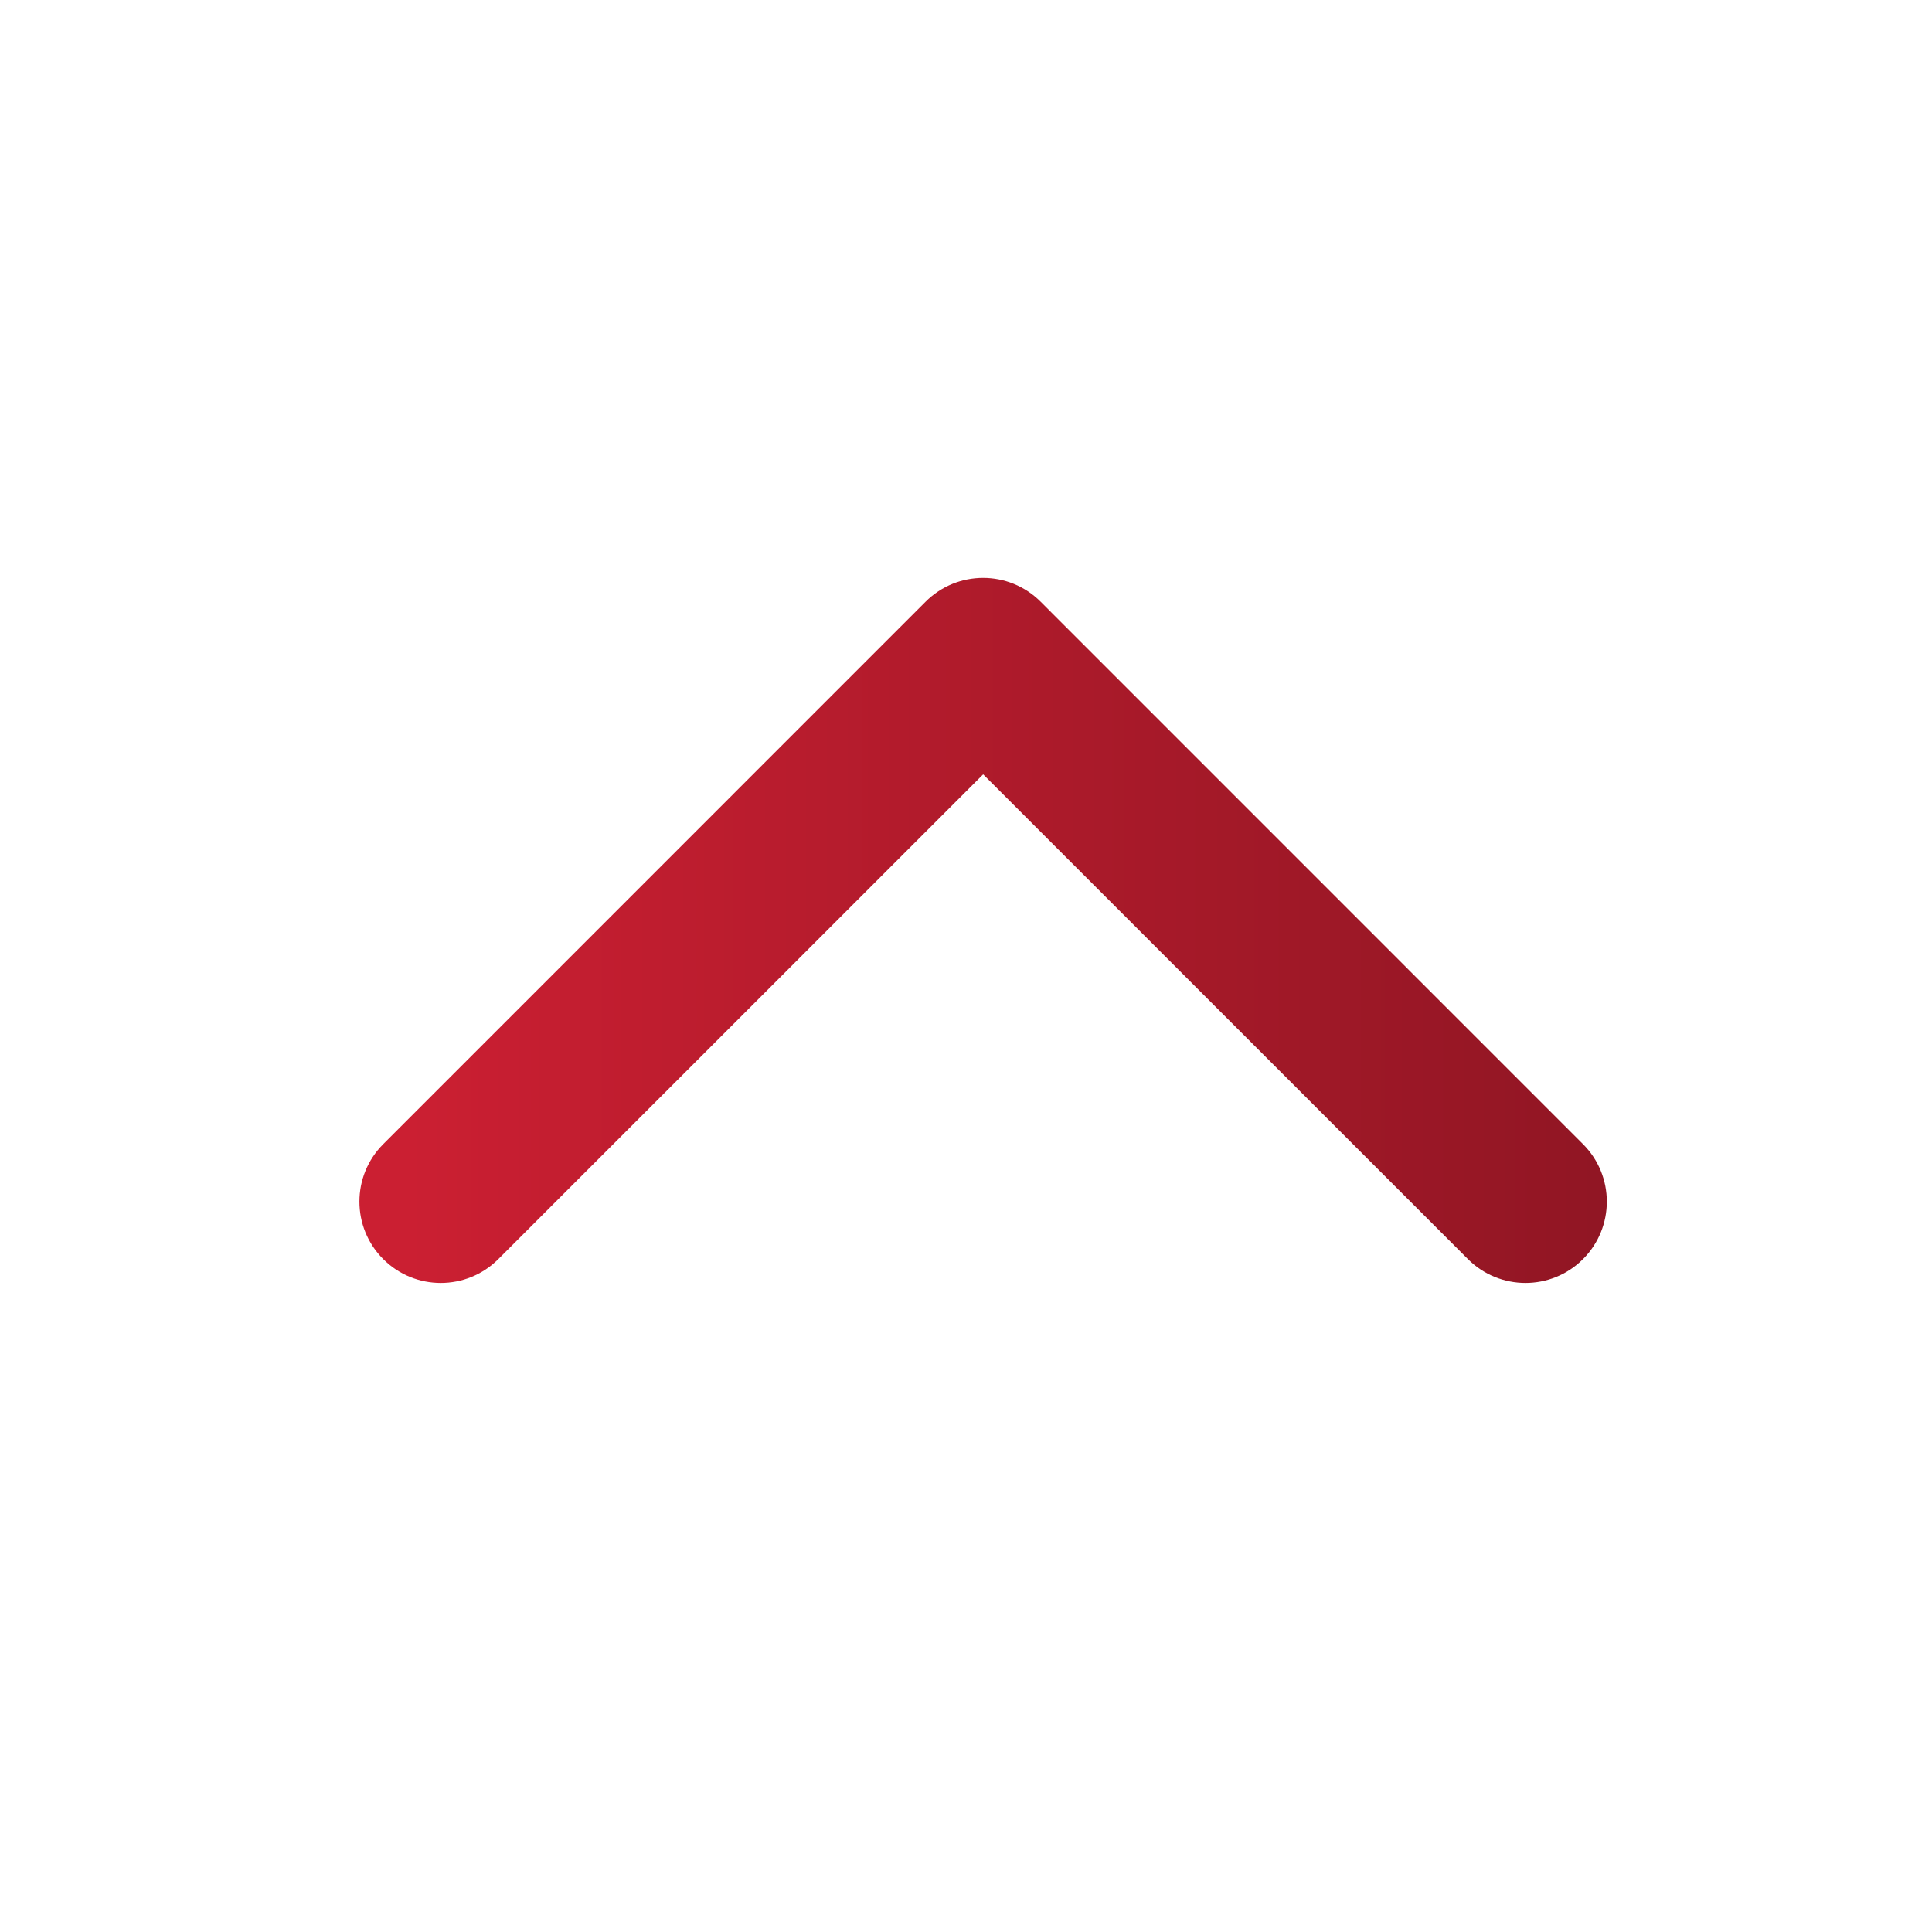 <svg xmlns="http://www.w3.org/2000/svg" width="25" height="25" viewBox="0 0 25 25" fill="none">
<path fill-rule="evenodd" clip-rule="evenodd" d="M11.977 7.786C12.388 7.375 13.055 7.375 13.466 7.786L20.484 14.805C20.895 15.216 20.895 15.882 20.484 16.293C20.073 16.704 19.407 16.704 18.995 16.293L12.722 10.02L6.448 16.293C6.037 16.704 5.37 16.704 4.959 16.293C4.548 15.882 4.548 15.216 4.959 14.805L11.977 7.786Z" fill="url(#paint0_linear_364_956)"/>
<defs>
<linearGradient id="paint0_linear_364_956" x1="28.892" y1="11.822" x2="4.651" y2="11.822" gradientUnits="userSpaceOnUse">
<stop stop-color="#72111C"/>
<stop offset="0.975" stop-color="#CB1F32"/>
</linearGradient>
</defs>
</svg>